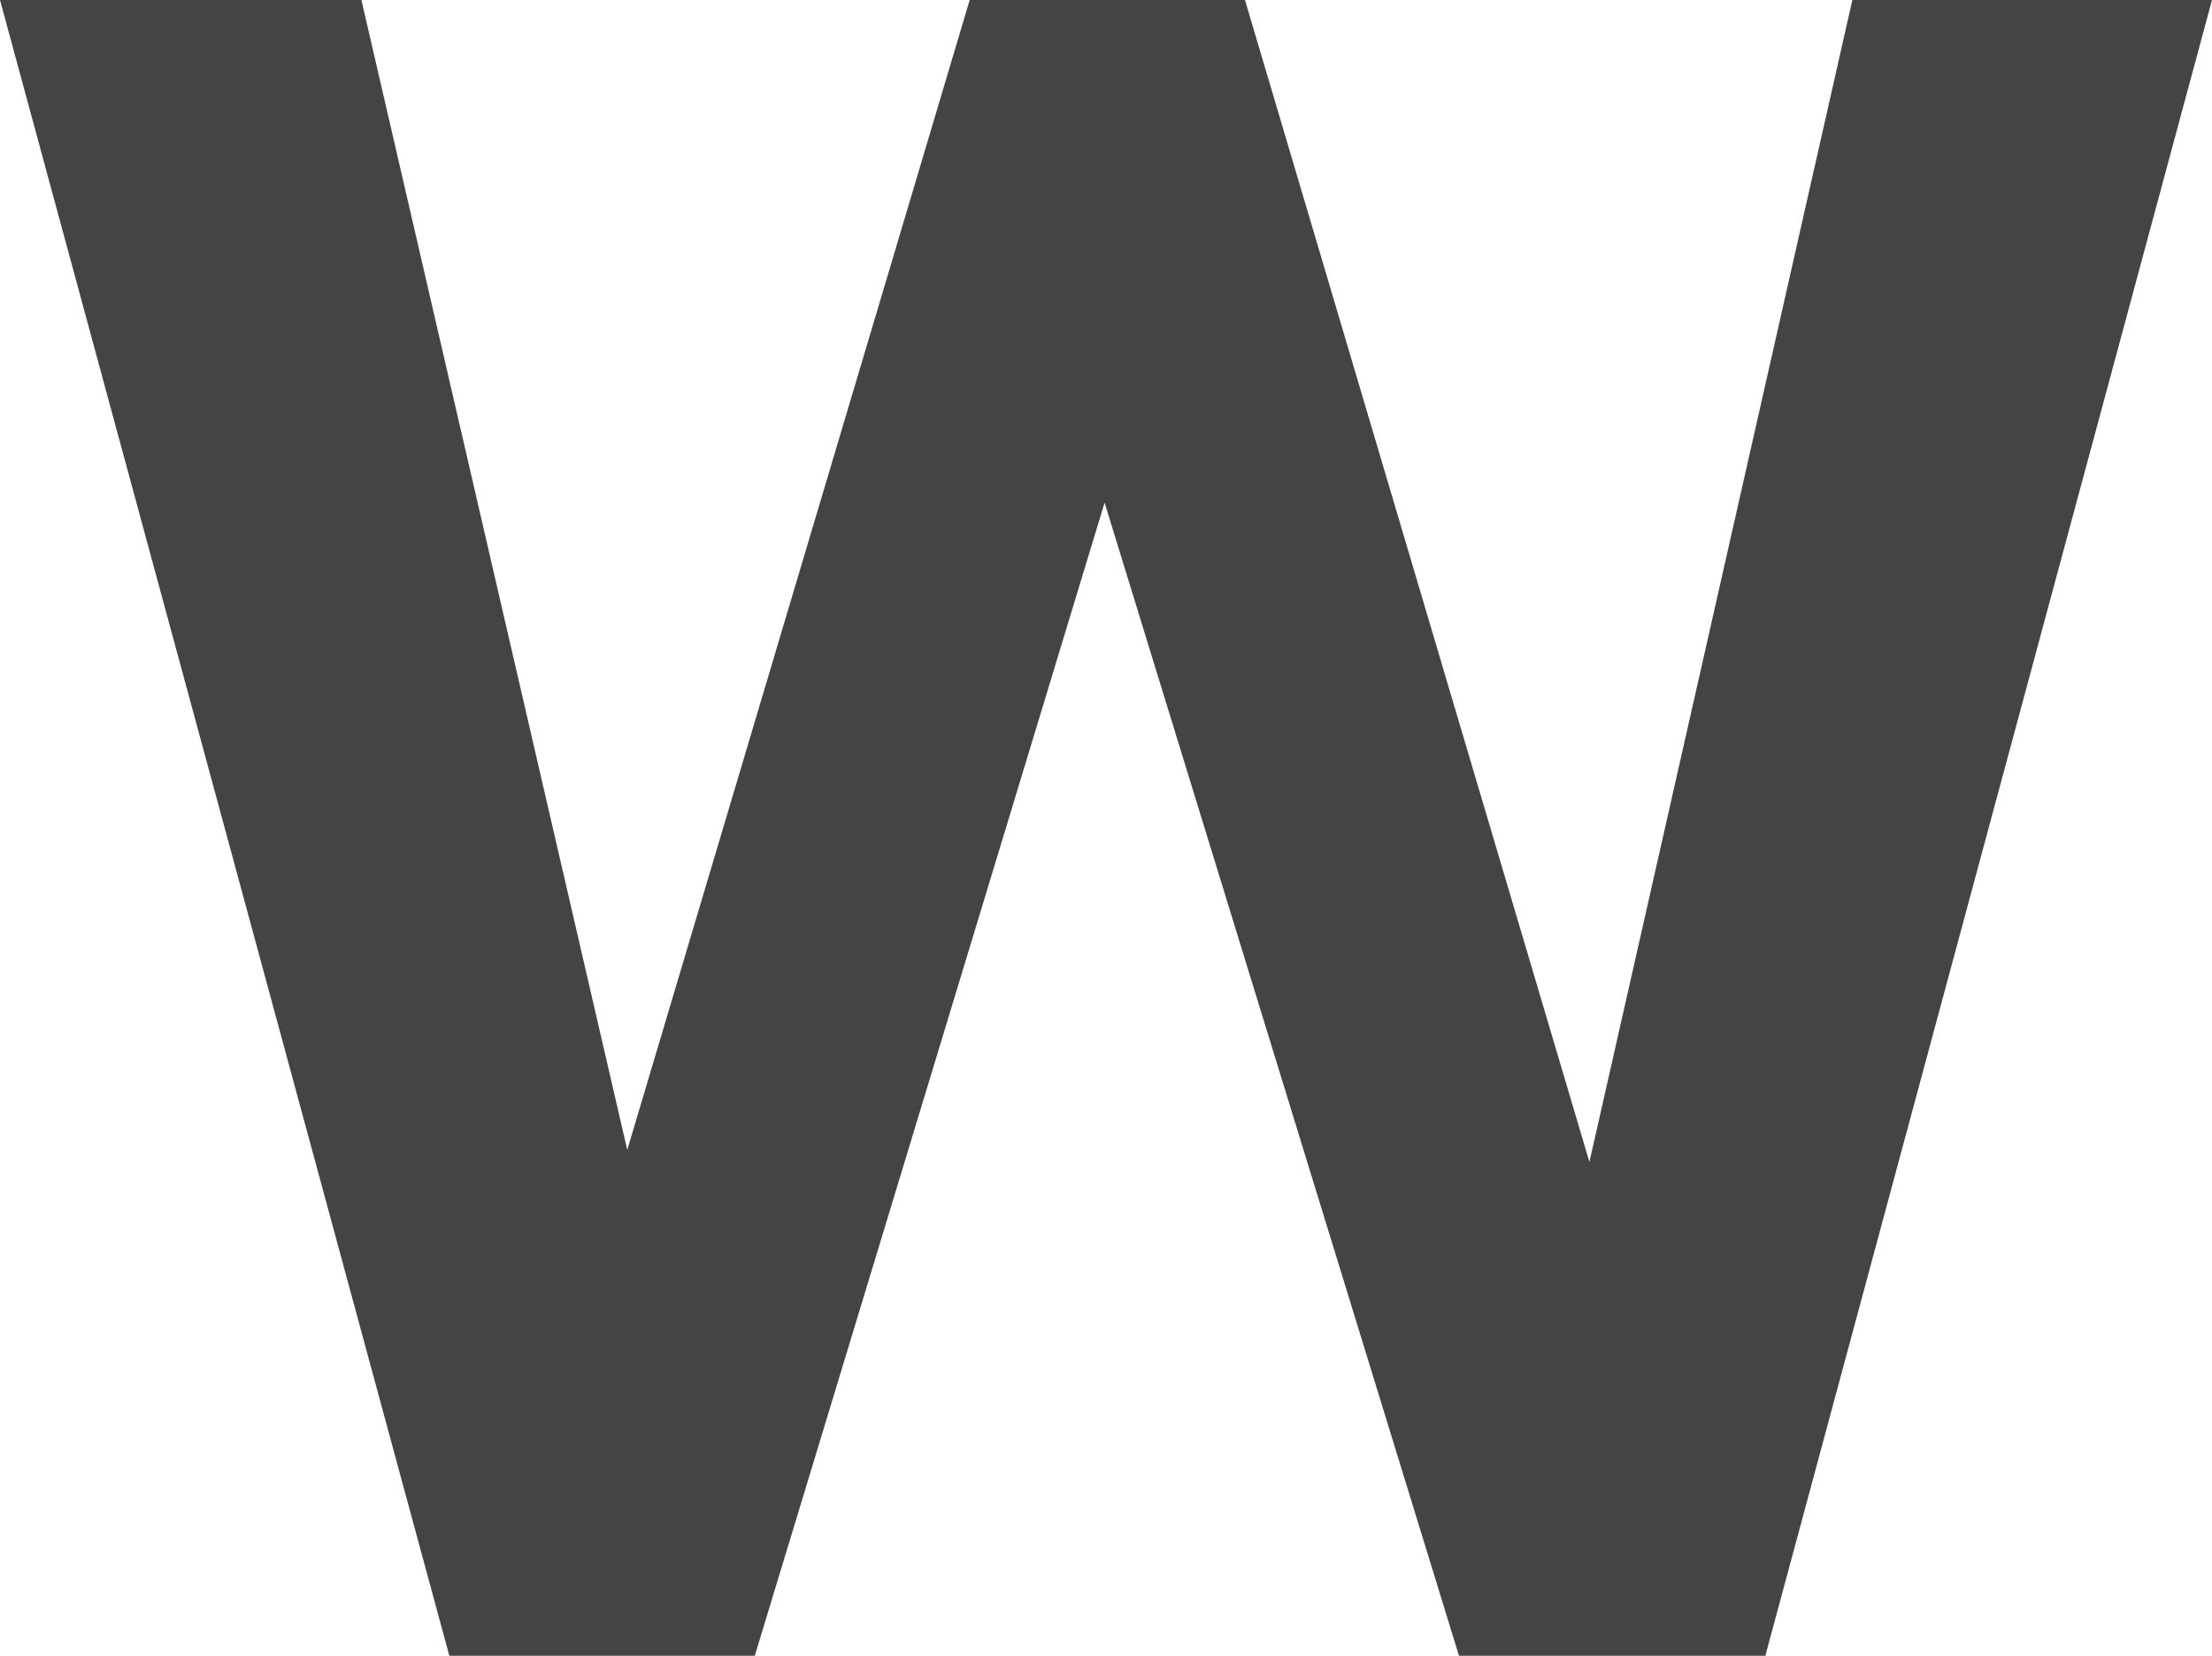 <?xml version="1.0" encoding="utf-8"?>
<svg xmlns="http://www.w3.org/2000/svg" fill="none" height="100%" overflow="visible" preserveAspectRatio="none" style="display: block;" viewBox="0 0 2.491 1.865" width="100%">
<path d="M0.66 1.451L1.092 0H1.357L1.284 0.434L0.85 1.865H0.612L0.66 1.451ZM0.407 0L0.744 1.458L0.771 1.865H0.506L0 0H0.407ZM1.76 1.441L2.086 0H2.491L1.988 1.865H1.722L1.76 1.441ZM1.402 0L1.827 1.434L1.881 1.865H1.643L1.203 0.433L1.131 0H1.402Z" fill="#444444" id="Vector"/>
</svg>